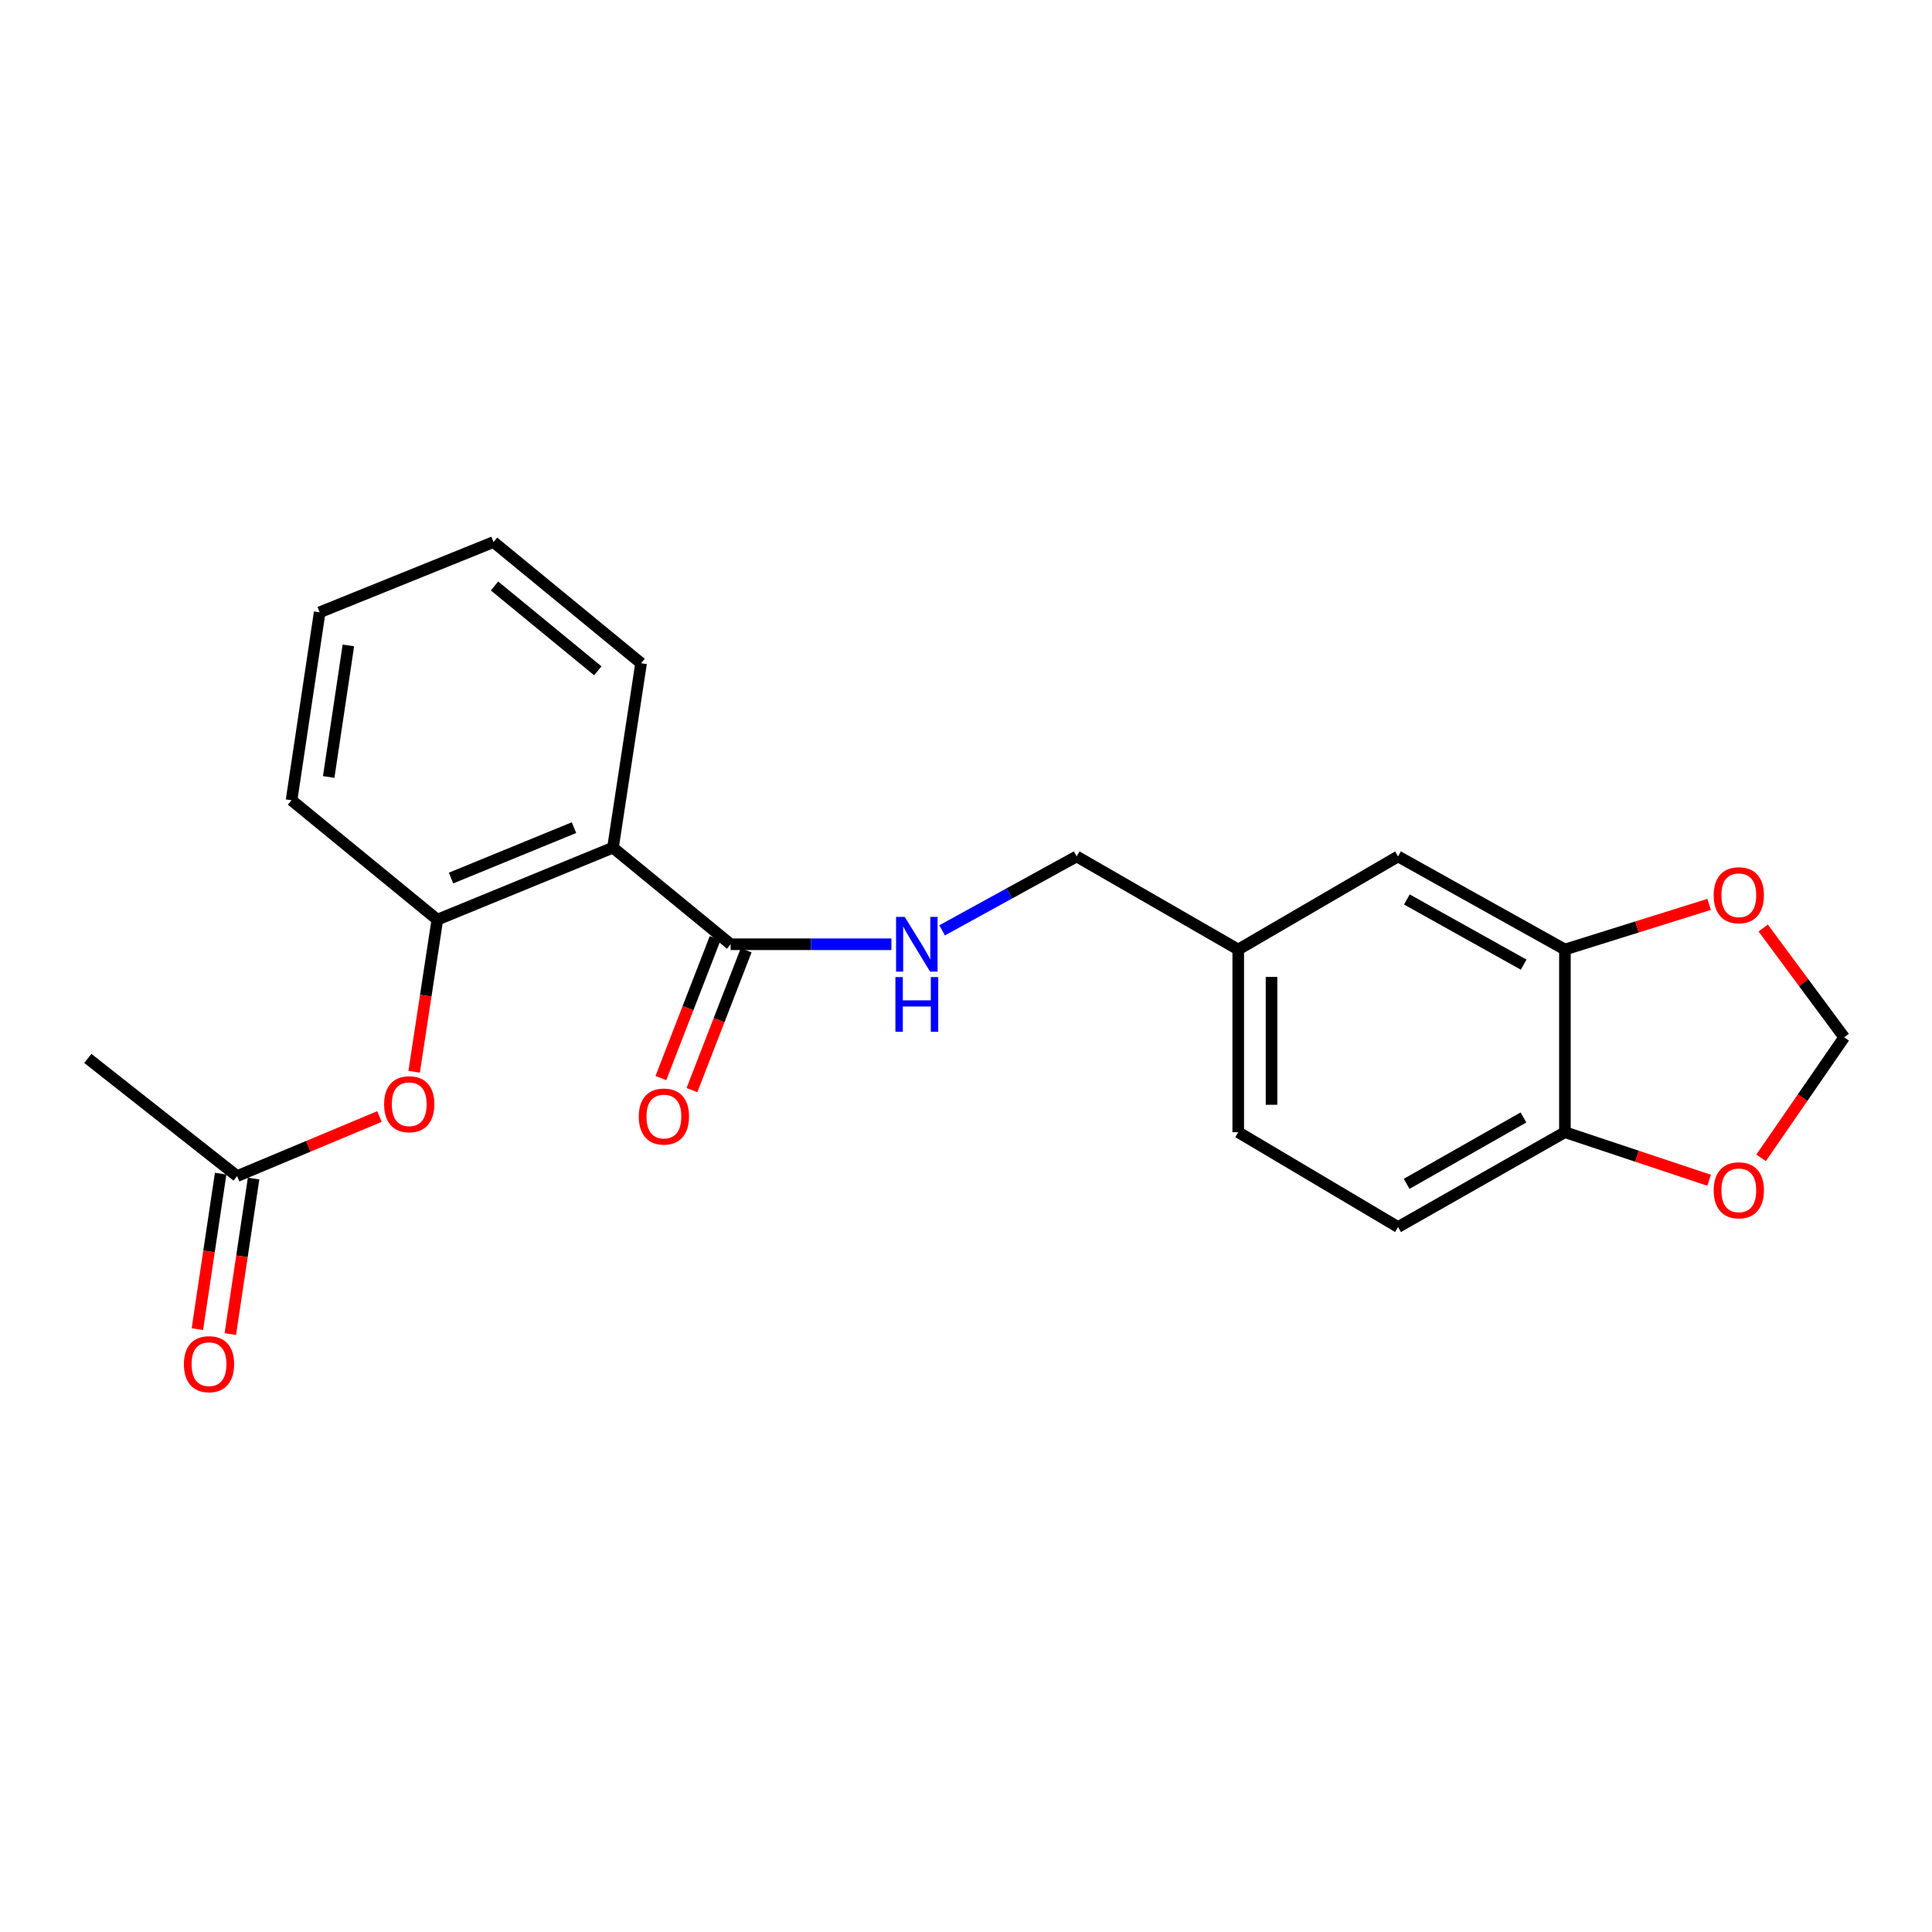 <?xml version='1.0' encoding='iso-8859-1'?>
<svg version='1.1' baseProfile='full'
              xmlns='http://www.w3.org/2000/svg'
                      xmlns:rdkit='http://www.rdkit.org/xml'
                      xmlns:xlink='http://www.w3.org/1999/xlink'
                  xml:space='preserve'
width='1000px' height='1000px' viewBox='0 0 1000 1000'>
<!-- END OF HEADER -->
<rect style='opacity:1.0;fill:#FFFFFF;stroke:none' width='1000' height='1000' x='0' y='0'> </rect>
<path class='bond-0' d='M 317.27,438.75 L 378.18,488.742' style='fill:none;fill-rule:evenodd;stroke:#000000;stroke-width:6px;stroke-linecap:butt;stroke-linejoin:miter;stroke-opacity:1' />
<path class='bond-1' d='M 317.27,438.75 L 226.365,476.014' style='fill:none;fill-rule:evenodd;stroke:#000000;stroke-width:6px;stroke-linecap:butt;stroke-linejoin:miter;stroke-opacity:1' />
<path class='bond-1' d='M 297.096,428.389 L 233.462,454.474' style='fill:none;fill-rule:evenodd;stroke:#000000;stroke-width:6px;stroke-linecap:butt;stroke-linejoin:miter;stroke-opacity:1' />
<path class='bond-2' d='M 317.27,438.75 L 331.818,343.295' style='fill:none;fill-rule:evenodd;stroke:#000000;stroke-width:6px;stroke-linecap:butt;stroke-linejoin:miter;stroke-opacity:1' />
<path class='bond-3' d='M 378.18,488.742 L 419.788,488.742' style='fill:none;fill-rule:evenodd;stroke:#000000;stroke-width:6px;stroke-linecap:butt;stroke-linejoin:miter;stroke-opacity:1' />
<path class='bond-3' d='M 419.788,488.742 L 461.395,488.742' style='fill:none;fill-rule:evenodd;stroke:#0000FF;stroke-width:6px;stroke-linecap:butt;stroke-linejoin:miter;stroke-opacity:1' />
<path class='bond-4' d='M 370.144,485.626 L 356.111,521.819' style='fill:none;fill-rule:evenodd;stroke:#000000;stroke-width:6px;stroke-linecap:butt;stroke-linejoin:miter;stroke-opacity:1' />
<path class='bond-4' d='M 356.111,521.819 L 342.078,558.012' style='fill:none;fill-rule:evenodd;stroke:#FF0000;stroke-width:6px;stroke-linecap:butt;stroke-linejoin:miter;stroke-opacity:1' />
<path class='bond-4' d='M 386.216,491.858 L 372.184,528.051' style='fill:none;fill-rule:evenodd;stroke:#000000;stroke-width:6px;stroke-linecap:butt;stroke-linejoin:miter;stroke-opacity:1' />
<path class='bond-4' d='M 372.184,528.051 L 358.151,564.244' style='fill:none;fill-rule:evenodd;stroke:#FF0000;stroke-width:6px;stroke-linecap:butt;stroke-linejoin:miter;stroke-opacity:1' />
<path class='bond-5' d='M 226.365,476.014 L 220.366,515.374' style='fill:none;fill-rule:evenodd;stroke:#000000;stroke-width:6px;stroke-linecap:butt;stroke-linejoin:miter;stroke-opacity:1' />
<path class='bond-5' d='M 220.366,515.374 L 214.368,554.734' style='fill:none;fill-rule:evenodd;stroke:#FF0000;stroke-width:6px;stroke-linecap:butt;stroke-linejoin:miter;stroke-opacity:1' />
<path class='bond-6' d='M 226.365,476.014 L 150.907,414.204' style='fill:none;fill-rule:evenodd;stroke:#000000;stroke-width:6px;stroke-linecap:butt;stroke-linejoin:miter;stroke-opacity:1' />
<path class='bond-7' d='M 809.999,491.471 L 723.633,443.289' style='fill:none;fill-rule:evenodd;stroke:#000000;stroke-width:6px;stroke-linecap:butt;stroke-linejoin:miter;stroke-opacity:1' />
<path class='bond-7' d='M 788.646,499.298 L 728.19,465.571' style='fill:none;fill-rule:evenodd;stroke:#000000;stroke-width:6px;stroke-linecap:butt;stroke-linejoin:miter;stroke-opacity:1' />
<path class='bond-8' d='M 809.999,491.471 L 847.323,479.787' style='fill:none;fill-rule:evenodd;stroke:#000000;stroke-width:6px;stroke-linecap:butt;stroke-linejoin:miter;stroke-opacity:1' />
<path class='bond-8' d='M 847.323,479.787 L 884.646,468.103' style='fill:none;fill-rule:evenodd;stroke:#FF0000;stroke-width:6px;stroke-linecap:butt;stroke-linejoin:miter;stroke-opacity:1' />
<path class='bond-9' d='M 809.999,491.471 L 809.999,586.016' style='fill:none;fill-rule:evenodd;stroke:#000000;stroke-width:6px;stroke-linecap:butt;stroke-linejoin:miter;stroke-opacity:1' />
<path class='bond-10' d='M 196.403,577.918 L 159.567,593.33' style='fill:none;fill-rule:evenodd;stroke:#FF0000;stroke-width:6px;stroke-linecap:butt;stroke-linejoin:miter;stroke-opacity:1' />
<path class='bond-10' d='M 159.567,593.33 L 122.732,608.742' style='fill:none;fill-rule:evenodd;stroke:#000000;stroke-width:6px;stroke-linecap:butt;stroke-linejoin:miter;stroke-opacity:1' />
<path class='bond-11' d='M 487.644,481.544 L 522.457,462.417' style='fill:none;fill-rule:evenodd;stroke:#0000FF;stroke-width:6px;stroke-linecap:butt;stroke-linejoin:miter;stroke-opacity:1' />
<path class='bond-11' d='M 522.457,462.417 L 557.271,443.289' style='fill:none;fill-rule:evenodd;stroke:#000000;stroke-width:6px;stroke-linecap:butt;stroke-linejoin:miter;stroke-opacity:1' />
<path class='bond-12' d='M 114.207,607.467 L 108.188,647.715' style='fill:none;fill-rule:evenodd;stroke:#000000;stroke-width:6px;stroke-linecap:butt;stroke-linejoin:miter;stroke-opacity:1' />
<path class='bond-12' d='M 108.188,647.715 L 102.169,687.962' style='fill:none;fill-rule:evenodd;stroke:#FF0000;stroke-width:6px;stroke-linecap:butt;stroke-linejoin:miter;stroke-opacity:1' />
<path class='bond-12' d='M 131.256,610.017 L 125.237,650.265' style='fill:none;fill-rule:evenodd;stroke:#000000;stroke-width:6px;stroke-linecap:butt;stroke-linejoin:miter;stroke-opacity:1' />
<path class='bond-12' d='M 125.237,650.265 L 119.218,690.512' style='fill:none;fill-rule:evenodd;stroke:#FF0000;stroke-width:6px;stroke-linecap:butt;stroke-linejoin:miter;stroke-opacity:1' />
<path class='bond-13' d='M 122.732,608.742 L 45.455,547.832' style='fill:none;fill-rule:evenodd;stroke:#000000;stroke-width:6px;stroke-linecap:butt;stroke-linejoin:miter;stroke-opacity:1' />
<path class='bond-14' d='M 809.999,586.016 L 723.633,635.108' style='fill:none;fill-rule:evenodd;stroke:#000000;stroke-width:6px;stroke-linecap:butt;stroke-linejoin:miter;stroke-opacity:1' />
<path class='bond-14' d='M 788.526,578.393 L 728.07,612.757' style='fill:none;fill-rule:evenodd;stroke:#000000;stroke-width:6px;stroke-linecap:butt;stroke-linejoin:miter;stroke-opacity:1' />
<path class='bond-15' d='M 809.999,586.016 L 847.316,598.456' style='fill:none;fill-rule:evenodd;stroke:#000000;stroke-width:6px;stroke-linecap:butt;stroke-linejoin:miter;stroke-opacity:1' />
<path class='bond-15' d='M 847.316,598.456 L 884.632,610.896' style='fill:none;fill-rule:evenodd;stroke:#FF0000;stroke-width:6px;stroke-linecap:butt;stroke-linejoin:miter;stroke-opacity:1' />
<path class='bond-16' d='M 912.635,480.346 L 933.59,508.635' style='fill:none;fill-rule:evenodd;stroke:#FF0000;stroke-width:6px;stroke-linecap:butt;stroke-linejoin:miter;stroke-opacity:1' />
<path class='bond-16' d='M 933.59,508.635 L 954.545,536.924' style='fill:none;fill-rule:evenodd;stroke:#000000;stroke-width:6px;stroke-linecap:butt;stroke-linejoin:miter;stroke-opacity:1' />
<path class='bond-17' d='M 911.535,599.299 L 933.04,568.111' style='fill:none;fill-rule:evenodd;stroke:#FF0000;stroke-width:6px;stroke-linecap:butt;stroke-linejoin:miter;stroke-opacity:1' />
<path class='bond-17' d='M 933.04,568.111 L 954.545,536.924' style='fill:none;fill-rule:evenodd;stroke:#000000;stroke-width:6px;stroke-linecap:butt;stroke-linejoin:miter;stroke-opacity:1' />
<path class='bond-18' d='M 723.633,443.289 L 640.907,491.471' style='fill:none;fill-rule:evenodd;stroke:#000000;stroke-width:6px;stroke-linecap:butt;stroke-linejoin:miter;stroke-opacity:1' />
<path class='bond-19' d='M 723.633,635.108 L 640.907,586.016' style='fill:none;fill-rule:evenodd;stroke:#000000;stroke-width:6px;stroke-linecap:butt;stroke-linejoin:miter;stroke-opacity:1' />
<path class='bond-20' d='M 640.907,491.471 L 557.271,443.289' style='fill:none;fill-rule:evenodd;stroke:#000000;stroke-width:6px;stroke-linecap:butt;stroke-linejoin:miter;stroke-opacity:1' />
<path class='bond-21' d='M 640.907,491.471 L 640.907,586.016' style='fill:none;fill-rule:evenodd;stroke:#000000;stroke-width:6px;stroke-linecap:butt;stroke-linejoin:miter;stroke-opacity:1' />
<path class='bond-21' d='M 658.146,505.653 L 658.146,571.834' style='fill:none;fill-rule:evenodd;stroke:#000000;stroke-width:6px;stroke-linecap:butt;stroke-linejoin:miter;stroke-opacity:1' />
<path class='bond-22' d='M 331.818,343.295 L 255.45,280.566' style='fill:none;fill-rule:evenodd;stroke:#000000;stroke-width:6px;stroke-linecap:butt;stroke-linejoin:miter;stroke-opacity:1' />
<path class='bond-22' d='M 309.421,347.207 L 255.963,303.296' style='fill:none;fill-rule:evenodd;stroke:#000000;stroke-width:6px;stroke-linecap:butt;stroke-linejoin:miter;stroke-opacity:1' />
<path class='bond-23' d='M 150.907,414.204 L 165.455,316.93' style='fill:none;fill-rule:evenodd;stroke:#000000;stroke-width:6px;stroke-linecap:butt;stroke-linejoin:miter;stroke-opacity:1' />
<path class='bond-23' d='M 170.139,402.162 L 180.322,334.071' style='fill:none;fill-rule:evenodd;stroke:#000000;stroke-width:6px;stroke-linecap:butt;stroke-linejoin:miter;stroke-opacity:1' />
<path class='bond-24' d='M 255.45,280.566 L 165.455,316.93' style='fill:none;fill-rule:evenodd;stroke:#000000;stroke-width:6px;stroke-linecap:butt;stroke-linejoin:miter;stroke-opacity:1' />
<path  class='atom-4' d='M 198.817 571.548
Q 198.817 564.748, 202.177 560.948
Q 205.537 557.148, 211.817 557.148
Q 218.097 557.148, 221.457 560.948
Q 224.817 564.748, 224.817 571.548
Q 224.817 578.428, 221.417 582.348
Q 218.017 586.228, 211.817 586.228
Q 205.577 586.228, 202.177 582.348
Q 198.817 578.468, 198.817 571.548
M 211.817 583.028
Q 216.137 583.028, 218.457 580.148
Q 220.817 577.228, 220.817 571.548
Q 220.817 565.988, 218.457 563.188
Q 216.137 560.348, 211.817 560.348
Q 207.497 560.348, 205.137 563.148
Q 202.817 565.948, 202.817 571.548
Q 202.817 577.268, 205.137 580.148
Q 207.497 583.028, 211.817 583.028
' fill='#FF0000'/>
<path  class='atom-5' d='M 468.284 474.582
L 477.564 489.582
Q 478.484 491.062, 479.964 493.742
Q 481.444 496.422, 481.524 496.582
L 481.524 474.582
L 485.284 474.582
L 485.284 502.902
L 481.404 502.902
L 471.444 486.502
Q 470.284 484.582, 469.044 482.382
Q 467.844 480.182, 467.484 479.502
L 467.484 502.902
L 463.804 502.902
L 463.804 474.582
L 468.284 474.582
' fill='#0000FF'/>
<path  class='atom-5' d='M 463.464 505.734
L 467.304 505.734
L 467.304 517.774
L 481.784 517.774
L 481.784 505.734
L 485.624 505.734
L 485.624 534.054
L 481.784 534.054
L 481.784 520.974
L 467.304 520.974
L 467.304 534.054
L 463.464 534.054
L 463.464 505.734
' fill='#0000FF'/>
<path  class='atom-8' d='M 887.004 463.376
Q 887.004 456.576, 890.364 452.776
Q 893.724 448.976, 900.004 448.976
Q 906.284 448.976, 909.644 452.776
Q 913.004 456.576, 913.004 463.376
Q 913.004 470.256, 909.604 474.176
Q 906.204 478.056, 900.004 478.056
Q 893.764 478.056, 890.364 474.176
Q 887.004 470.296, 887.004 463.376
M 900.004 474.856
Q 904.324 474.856, 906.644 471.976
Q 909.004 469.056, 909.004 463.376
Q 909.004 457.816, 906.644 455.016
Q 904.324 452.176, 900.004 452.176
Q 895.684 452.176, 893.324 454.976
Q 891.004 457.776, 891.004 463.376
Q 891.004 469.096, 893.324 471.976
Q 895.684 474.856, 900.004 474.856
' fill='#FF0000'/>
<path  class='atom-9' d='M 887.004 616.101
Q 887.004 609.301, 890.364 605.501
Q 893.724 601.701, 900.004 601.701
Q 906.284 601.701, 909.644 605.501
Q 913.004 609.301, 913.004 616.101
Q 913.004 622.981, 909.604 626.901
Q 906.204 630.781, 900.004 630.781
Q 893.764 630.781, 890.364 626.901
Q 887.004 623.021, 887.004 616.101
M 900.004 627.581
Q 904.324 627.581, 906.644 624.701
Q 909.004 621.781, 909.004 616.101
Q 909.004 610.541, 906.644 607.741
Q 904.324 604.901, 900.004 604.901
Q 895.684 604.901, 893.324 607.701
Q 891.004 610.501, 891.004 616.101
Q 891.004 621.821, 893.324 624.701
Q 895.684 627.581, 900.004 627.581
' fill='#FF0000'/>
<path  class='atom-12' d='M 330.636 577.917
Q 330.636 571.117, 333.996 567.317
Q 337.356 563.517, 343.636 563.517
Q 349.916 563.517, 353.276 567.317
Q 356.636 571.117, 356.636 577.917
Q 356.636 584.797, 353.236 588.717
Q 349.836 592.597, 343.636 592.597
Q 337.396 592.597, 333.996 588.717
Q 330.636 584.837, 330.636 577.917
M 343.636 589.397
Q 347.956 589.397, 350.276 586.517
Q 352.636 583.597, 352.636 577.917
Q 352.636 572.357, 350.276 569.557
Q 347.956 566.717, 343.636 566.717
Q 339.316 566.717, 336.956 569.517
Q 334.636 572.317, 334.636 577.917
Q 334.636 583.637, 336.956 586.517
Q 339.316 589.397, 343.636 589.397
' fill='#FF0000'/>
<path  class='atom-13' d='M 95.184 706.096
Q 95.184 699.296, 98.544 695.496
Q 101.904 691.696, 108.184 691.696
Q 114.464 691.696, 117.824 695.496
Q 121.184 699.296, 121.184 706.096
Q 121.184 712.976, 117.784 716.896
Q 114.384 720.776, 108.184 720.776
Q 101.944 720.776, 98.544 716.896
Q 95.184 713.016, 95.184 706.096
M 108.184 717.576
Q 112.504 717.576, 114.824 714.696
Q 117.184 711.776, 117.184 706.096
Q 117.184 700.536, 114.824 697.736
Q 112.504 694.896, 108.184 694.896
Q 103.864 694.896, 101.504 697.696
Q 99.184 700.496, 99.184 706.096
Q 99.184 711.816, 101.504 714.696
Q 103.864 717.576, 108.184 717.576
' fill='#FF0000'/>
</svg>
